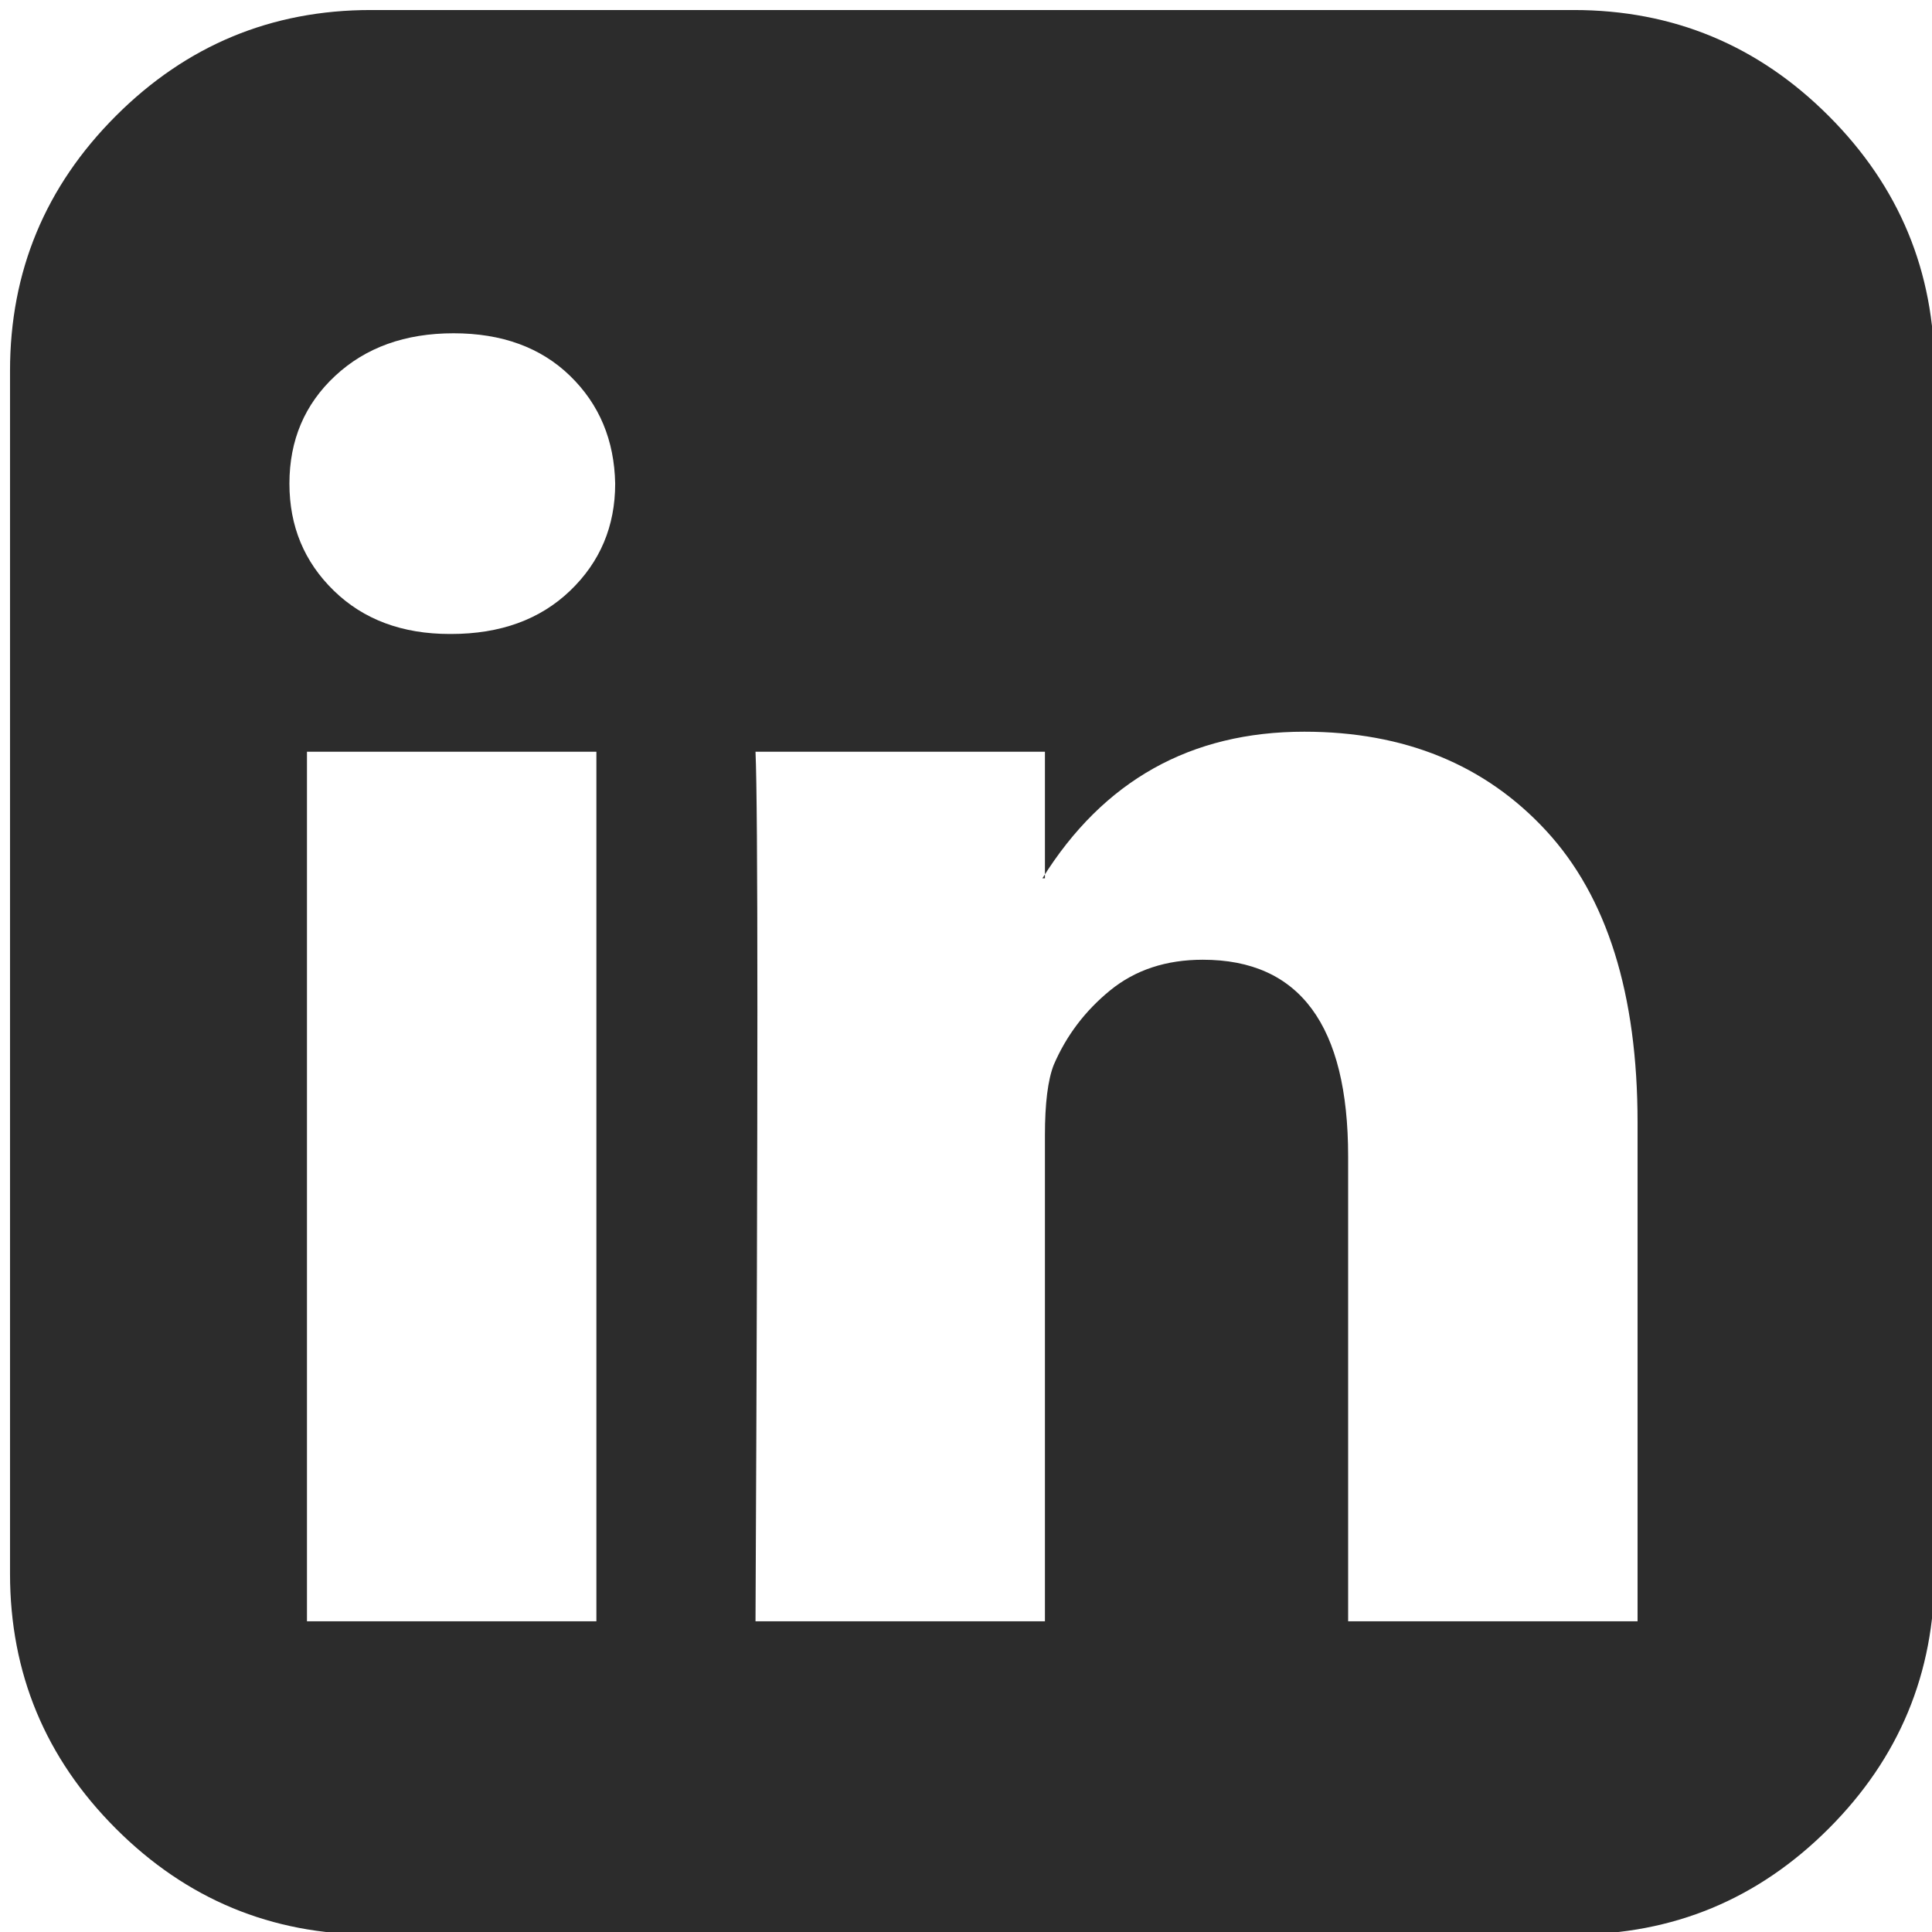 <svg viewBox="120 120 1542 1542" xmlns="http://www.w3.org/2000/svg"><path d="M365 1414h231V720H365v694zm246-908q-1-52-36-86t-93-34-94.5 34-36.5 86q0 51 35.5 85.5T479 626h1q59 0 95-34.5t36-85.5zm585 908h231v-398q0-154-73-233t-193-79q-136 0-209 117h2V720H723q3 66 0 694h231v-388q0-38 7-56 15-35 45-59.5t74-24.5q116 0 116 157v371zm468-998v960q0 119-84.5 203.5T1376 1664H416q-119 0-203.5-84.5T128 1376V416q0-119 84.5-203.5T416 128h960q119 0 203.5 84.5T1664 416z" style="fill: #2c2c2c;"/></svg>